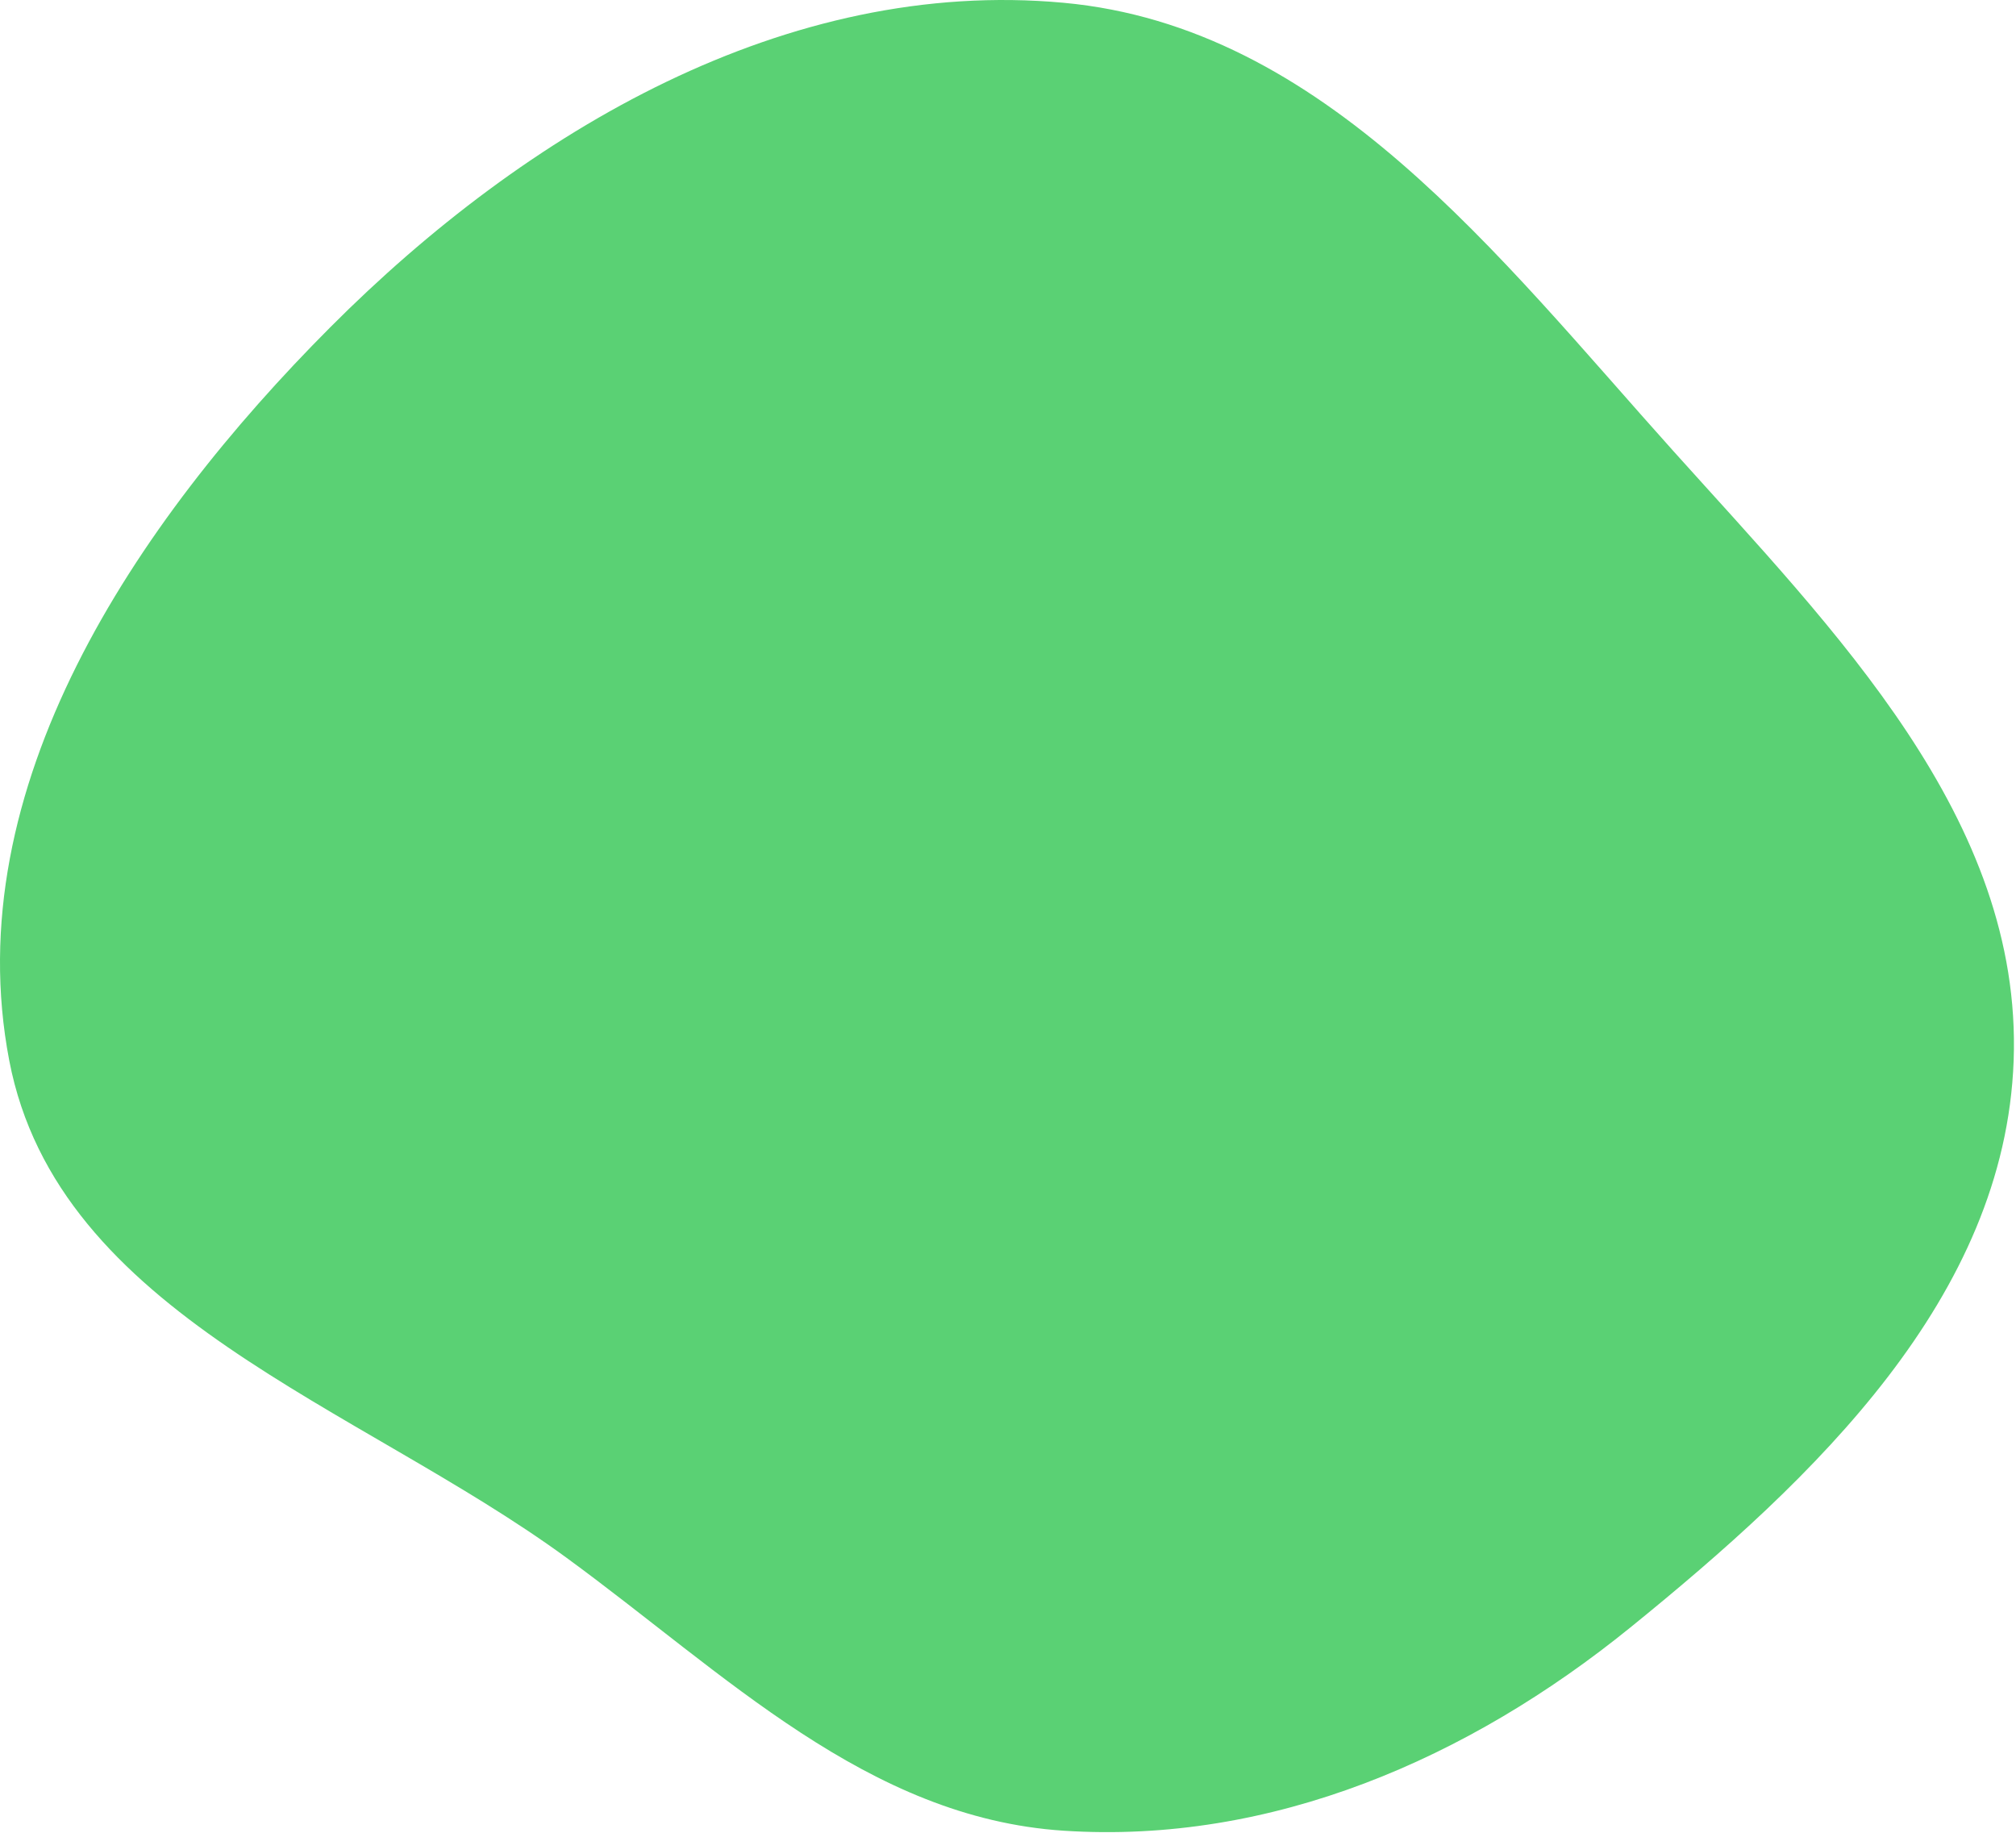 <?xml version="1.0" encoding="UTF-8"?> <svg xmlns="http://www.w3.org/2000/svg" width="651" height="592" viewBox="0 0 651 592" fill="none"><path fill-rule="evenodd" clip-rule="evenodd" d="M343.451 0.897C427.76 8.66 483.744 82.615 540.318 145.604C592.527 203.733 653.083 264.39 650.241 342.471C647.456 418.983 585.966 477.297 526.488 525.508C474.143 567.938 410.689 595.554 343.451 591.149C280.125 587.001 234.169 540.432 182.922 503.001C115.447 453.716 18.743 424.53 2.991 342.471C-13.894 254.503 43.419 169.115 106.654 105.673C169.998 42.122 254.1 -7.331 343.451 0.897Z" fill="#5AD174"></path></svg> 